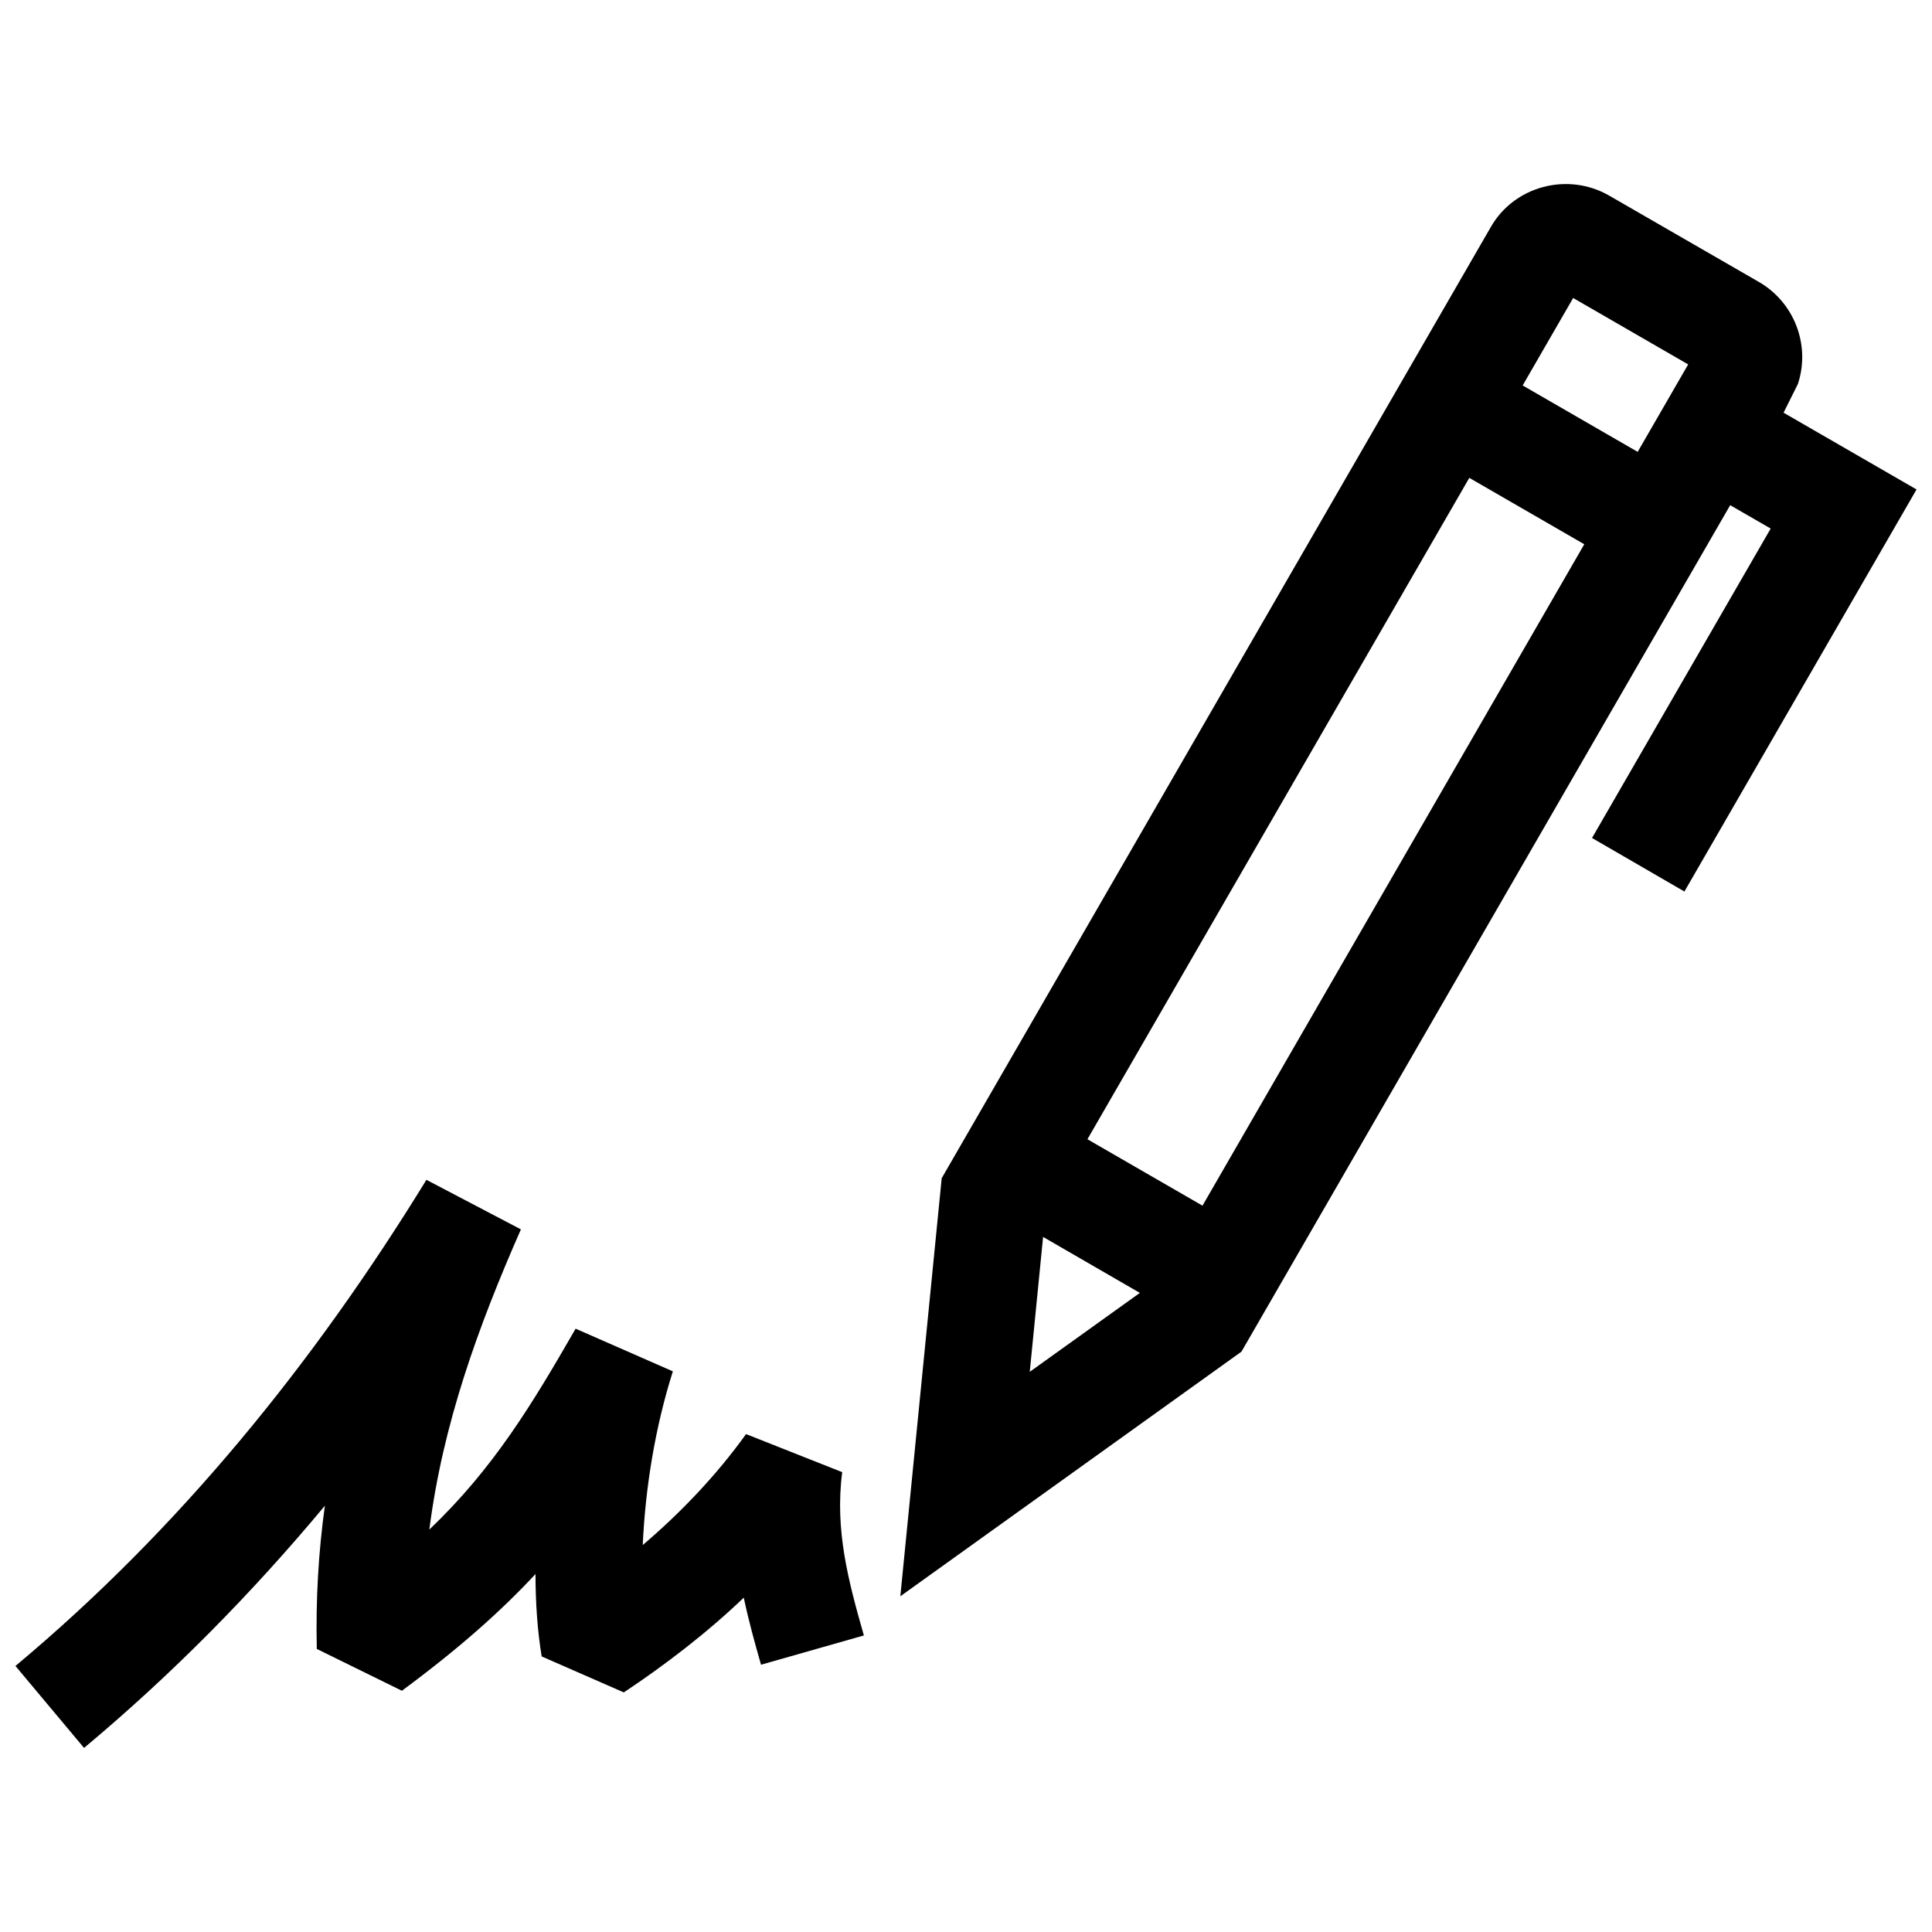 <?xml version="1.0" encoding="UTF-8"?>
<!-- Uploaded to: SVG Repo, www.svgrepo.com, Generator: SVG Repo Mixer Tools -->
<svg width="800px" height="800px" version="1.1" viewBox="144 144 512 512" xmlns="http://www.w3.org/2000/svg">
 <defs>
  <clipPath id="a">
   <path d="m148.09 192h503.81v416h-503.81z"/>
  </clipPath>
 </defs>
 <g clip-path="url(#a)">
  <path d="m420.43 471.8 25.645 14.832-29.18 20.918zm157.57-208.05-30.48-17.602 13.383-23.176 30.48 17.602zm-105 238.45 129.52-224.32 10.73 6.195-47.348 82 24.484 14.188 61.516-106.55-35.238-20.344 3.797-7.609c3.387-10.258-0.918-21.602-10.34-27.043l-39.68-22.883c-10.934-6.297-25.223-2.578-31.449 8.484l-145.43 251.92-10.965 110.79zm-150.69 5.219-25.766-11.305c-11.609 20.172-21.824 37.09-38.762 53.234 3.559-27.992 12.949-53.816 24.262-79.551l-25.039-13.129c-29.676 48.309-65.285 92.395-108.91 128.83l18.176 21.715c23.227-19.387 44.465-40.941 63.824-64.176-1.684 12.121-2.438 24.656-2.144 37.945l22.551 11.082c15.094-11.156 26.301-21.121 35.406-30.926 0.012 7.891 0.555 15.305 1.641 21.836l21.766 9.531c11.023-7.324 22.277-15.98 31.789-25.109 1.328 6.289 2.953 12.09 4.574 17.773l27.258-7.758c-4.152-14.539-7.727-27.98-5.742-43.277l-25.484-10.086c-7.789 10.832-17.199 20.746-27.379 29.402 0.707-15.402 3.328-31.34 7.984-46.031zm109.87-61.508 101.2-175.27 30.469 17.594-101.18 175.28z" fill-rule="evenodd"/>
 </g>
</svg>
